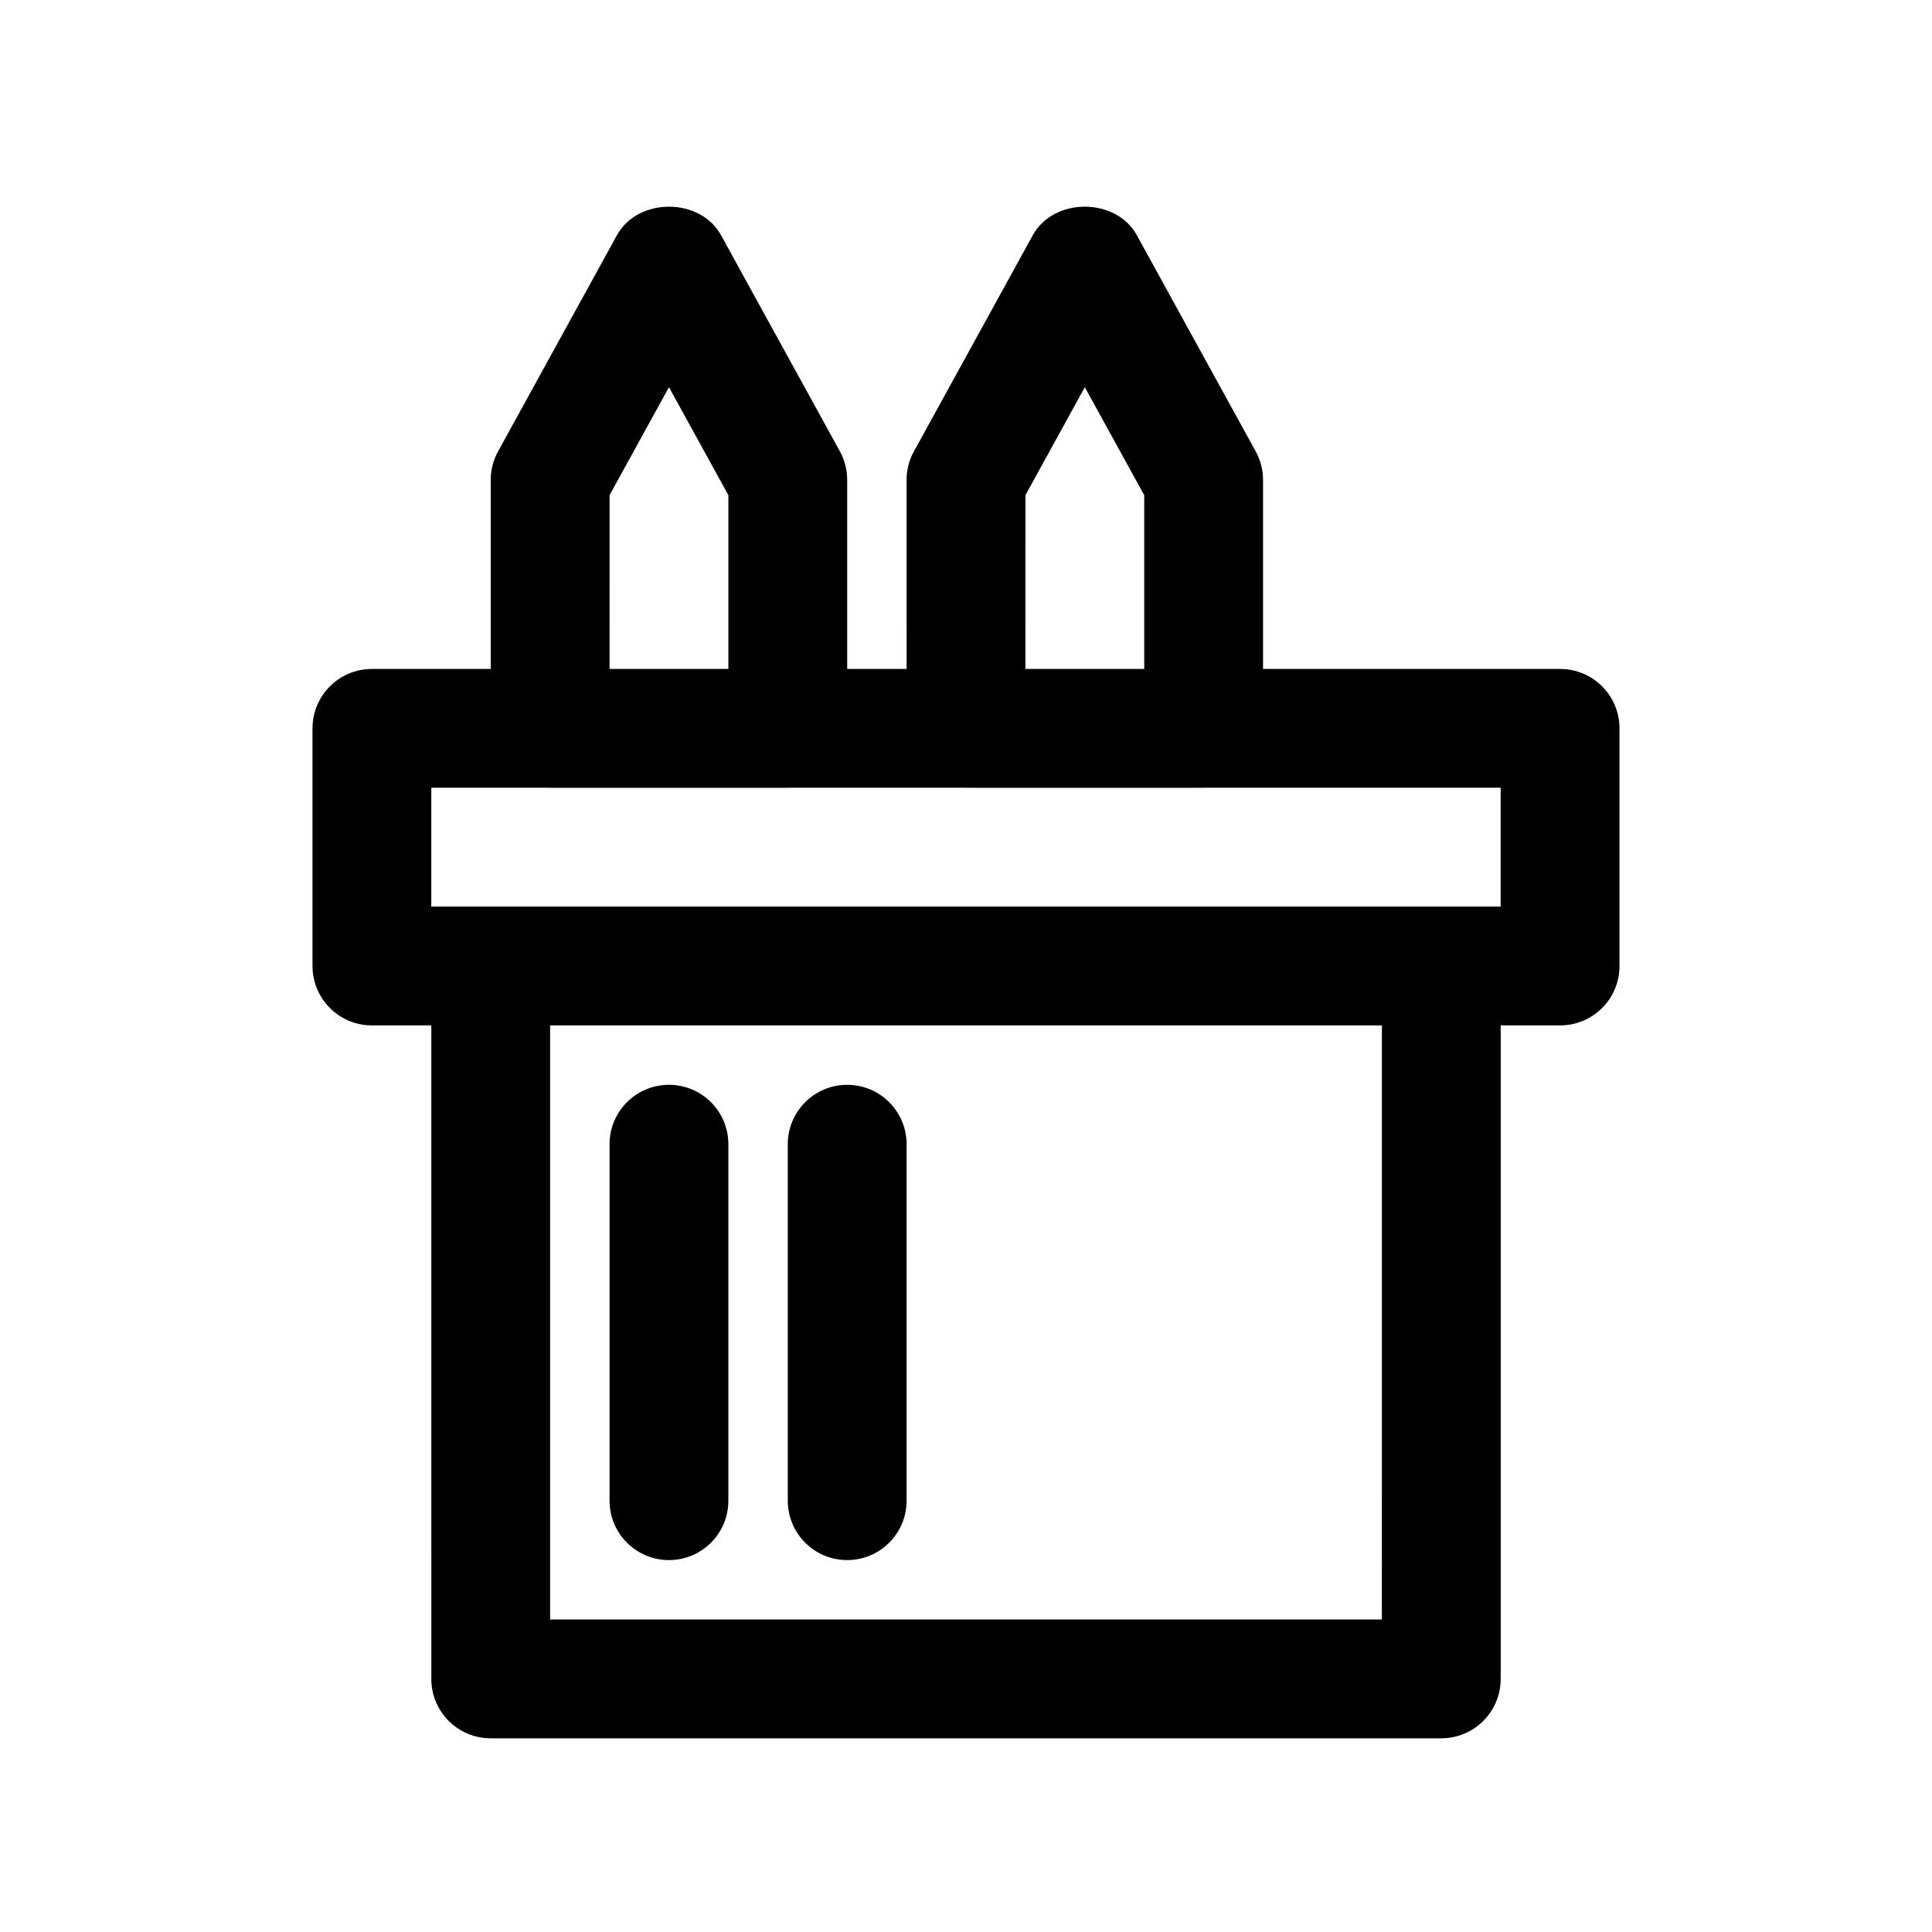 <?xml version="1.0" encoding="UTF-8"?>
<!-- Uploaded to: SVG Repo, www.svgrepo.com, Generator: SVG Repo Mixer Tools -->
<svg fill="#000000" width="800px" height="800px" version="1.1" viewBox="144 144 512 512" xmlns="http://www.w3.org/2000/svg">
 <path d="m557.44 415.74h-314.88c-8.691 0-15.742-7.039-15.742-15.742v-62.977c0-8.707 7.055-15.742 15.742-15.742h314.88c8.707 0 15.742 7.039 15.742 15.742v62.977c0 8.703-7.039 15.742-15.746 15.742zm-299.14-31.488h283.39v-31.488h-283.39zm267.65 220.42h-251.9c-8.691 0-15.742-7.039-15.742-15.742l-0.004-173.19c0-8.707 7.055-15.742 15.742-15.742 8.691 0 15.742 7.039 15.742 15.742v157.44h220.42l0.004-157.44c0-8.707 7.039-15.742 15.742-15.742 8.707 0 15.742 7.039 15.742 15.742v173.18c0.004 8.707-7.035 15.746-15.742 15.746zm-204.67-47.234c-8.691 0-15.742-7.039-15.742-15.742v-94.465c0-8.707 7.055-15.742 15.742-15.742 8.691 0 15.742 7.039 15.742 15.742v94.465c0.004 8.707-7.051 15.742-15.742 15.742zm47.234 0c-8.691 0-15.742-7.039-15.742-15.742v-94.465c0-8.707 7.055-15.742 15.742-15.742 8.691 0 15.742 7.039 15.742 15.742v94.465c0 8.707-7.055 15.742-15.742 15.742zm-15.746-204.67h-62.977c-8.691 0-15.742-7.039-15.742-15.742v-65.844c0-2.66 0.66-5.258 1.953-7.574l31.488-57.262c5.543-10.094 22.059-10.094 27.598 0l31.488 57.262c1.273 2.316 1.938 4.914 1.938 7.574v65.844c0 8.707-7.055 15.742-15.746 15.742zm-47.23-31.488h31.488v-46.051l-15.742-28.621-15.742 28.621zm157.44 31.488h-62.977c-8.691 0-15.742-7.039-15.742-15.742l-0.004-65.844c0-2.66 0.66-5.258 1.953-7.574l31.488-57.262c5.543-10.094 22.043-10.094 27.582 0l31.488 57.262c1.277 2.316 1.953 4.914 1.953 7.574v65.844c0 8.707-7.039 15.742-15.742 15.742zm-47.234-31.488h31.488v-46.051l-15.742-28.621-15.742 28.621z"/>
</svg>